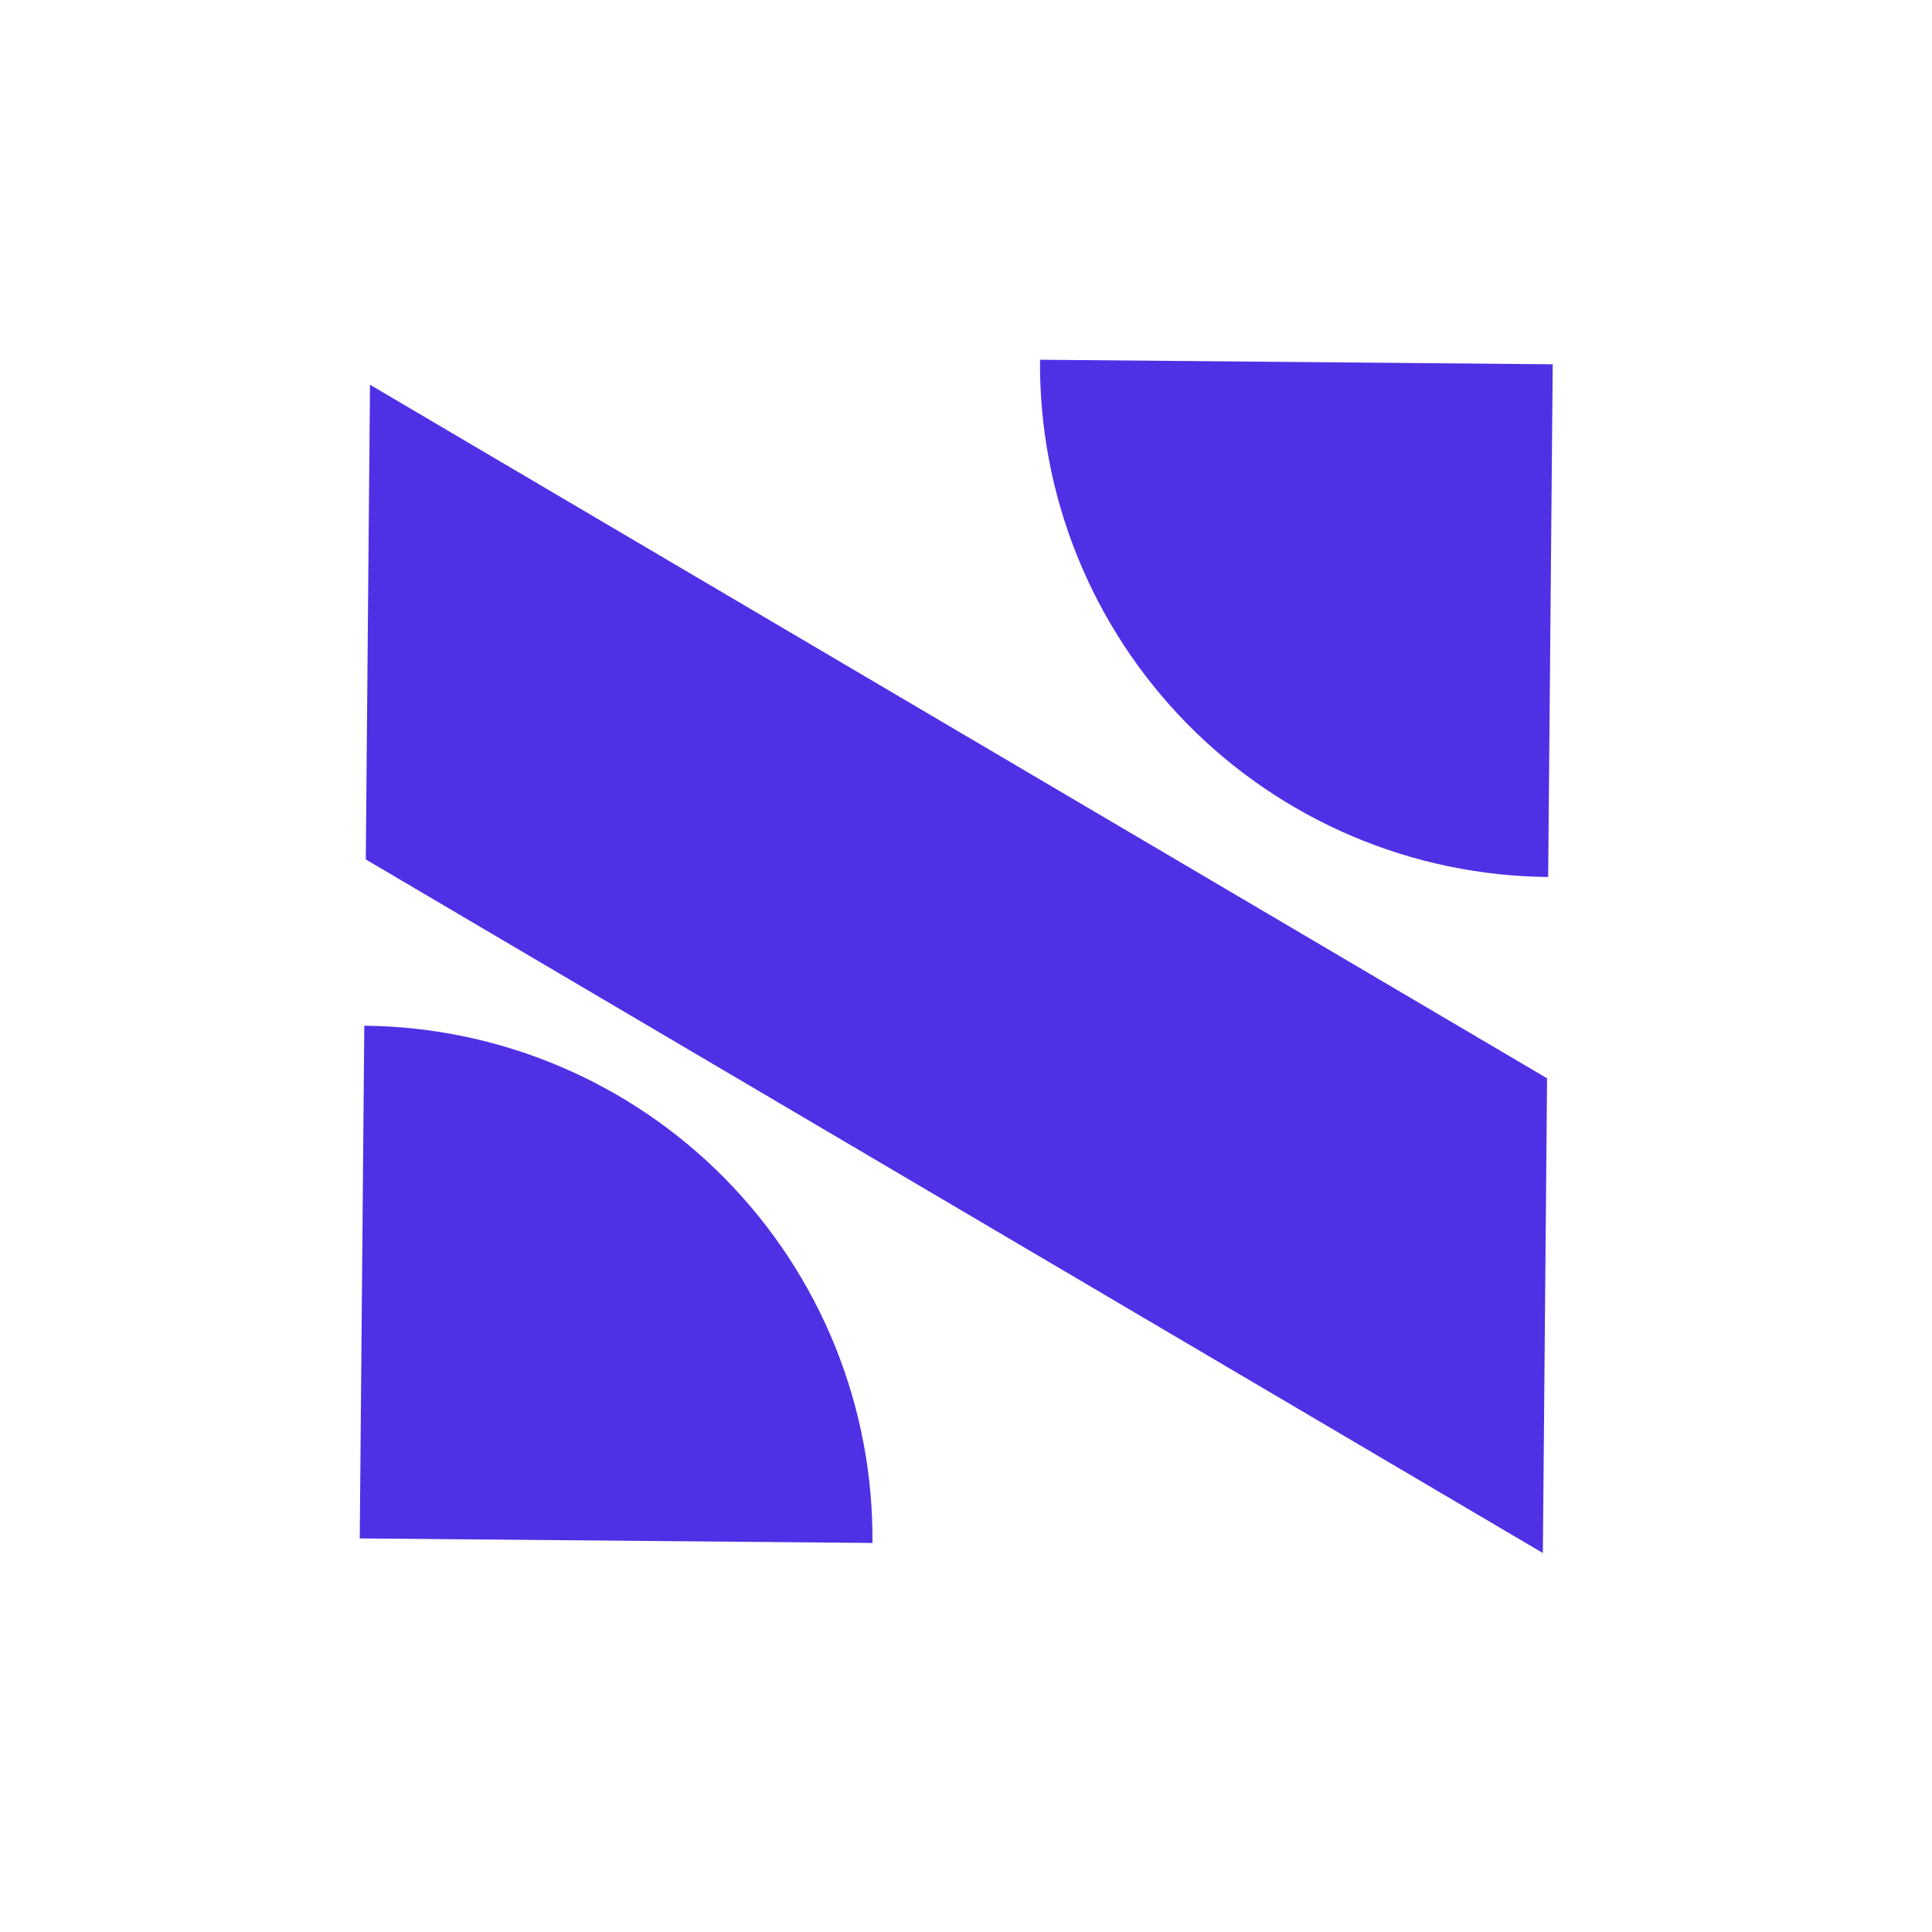 <svg width="145" height="145" viewBox="0 0 145 145" fill="none" xmlns="http://www.w3.org/2000/svg">
<path fill-rule="evenodd" clip-rule="evenodd" d="M115.794 116.557L27.453 64.502L27.769 28.875L116.11 80.929L115.794 116.557Z" fill="#5030E5"/>
<path d="M78.056 27C78.011 32.053 78.962 37.065 80.855 41.751C82.747 46.437 85.543 50.703 89.085 54.308C92.626 57.913 96.843 60.785 101.494 62.76C106.145 64.735 111.14 65.775 116.193 65.82L116.534 27.341L78.056 27Z" fill="#5030E5"/>
<path d="M65.478 115.802C65.523 110.749 64.572 105.737 62.68 101.051C60.788 96.365 57.991 92.099 54.45 88.494C50.908 84.889 46.692 82.017 42.04 80.042C37.389 78.067 32.395 77.027 27.341 76.982L27 115.461L65.478 115.802Z" fill="#5030E5"/>
</svg>
